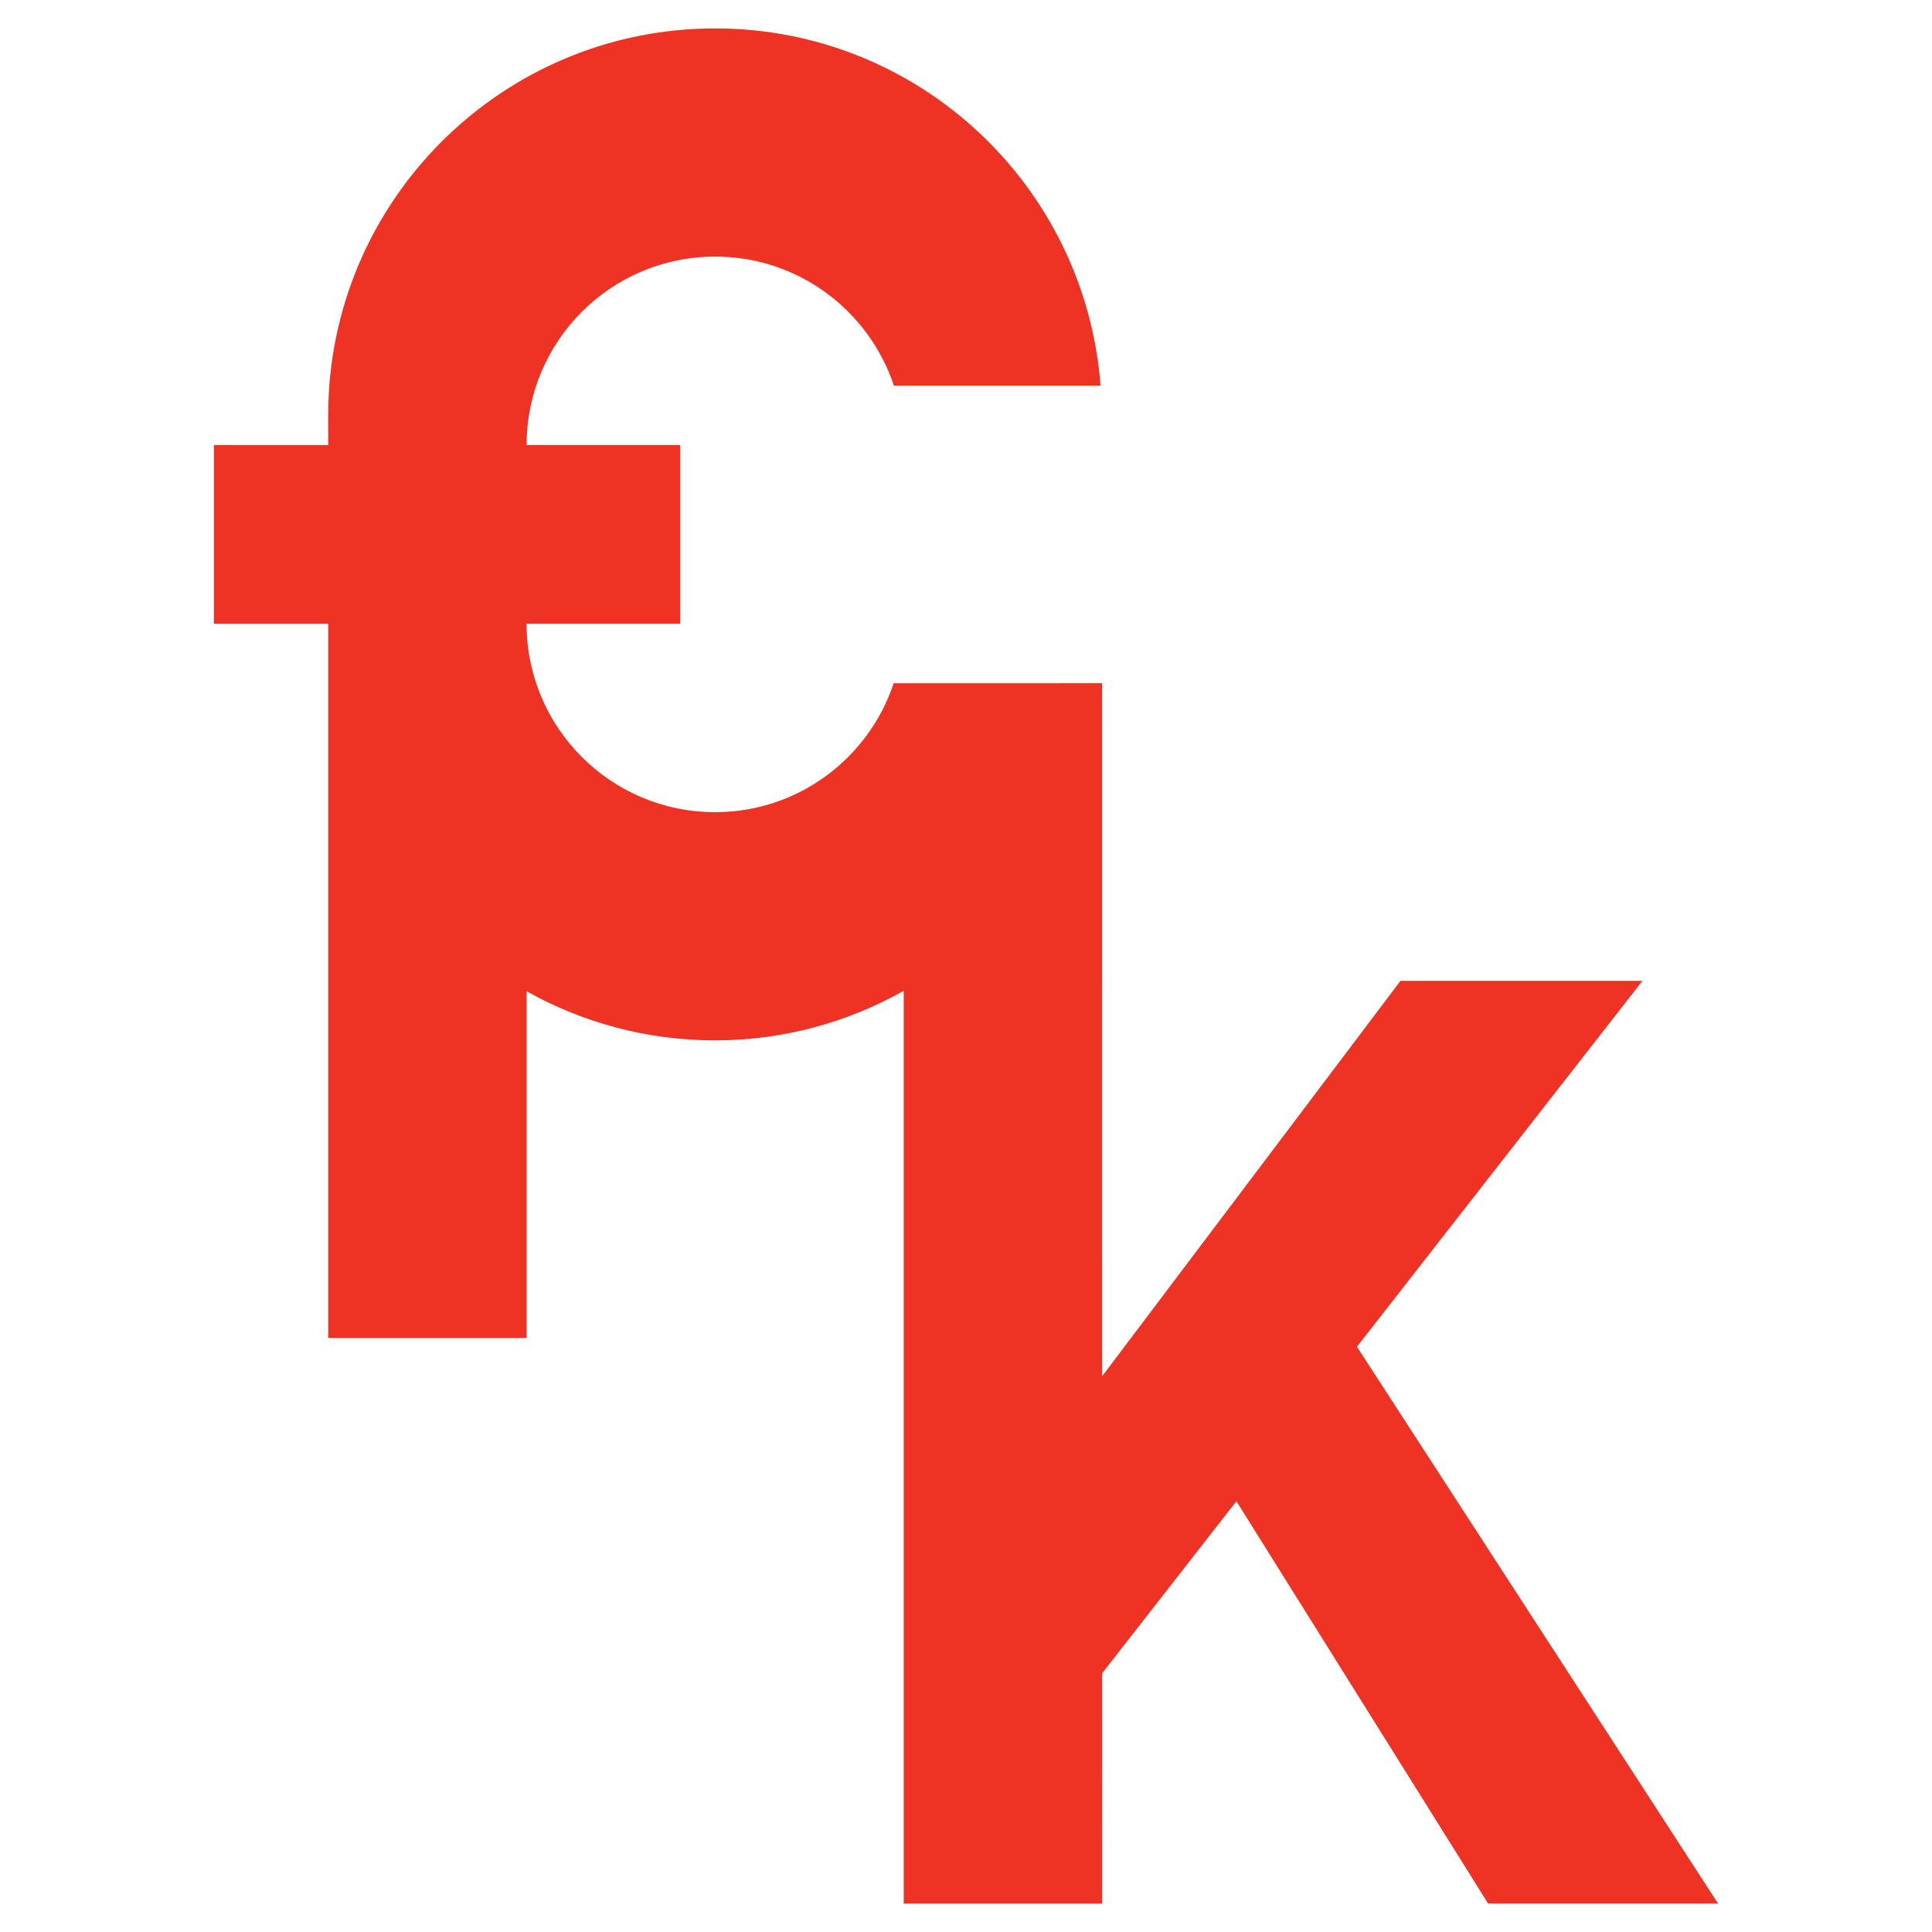 <?xml version="1.0" encoding="utf-8"?>
<!-- Generator: Adobe Illustrator 13.0.0, SVG Export Plug-In . SVG Version: 6.00 Build 14948)  -->
<!DOCTYPE svg PUBLIC "-//W3C//DTD SVG 1.0//EN" "http://www.w3.org/TR/2001/REC-SVG-20010904/DTD/svg10.dtd">
<svg version="1.0" id="Layer_1" xmlns="http://www.w3.org/2000/svg" xmlns:xlink="http://www.w3.org/1999/xlink" x="0px" y="0px"
	 width="192.756px" height="192.756px" viewBox="0 0 192.756 192.756" enable-background="new 0 0 192.756 192.756"
	 xml:space="preserve">
<g>
	<polygon fill-rule="evenodd" clip-rule="evenodd" fill="#FFFFFF" points="0,0 192.756,0 192.756,192.756 0,192.756 0,0 	"/>
	<path fill-rule="evenodd" clip-rule="evenodd" fill="#EE3224" d="M32.748,44.411l-11.404-0.003v17.817h11.404v71.267h19.797V98.9
		c5.561,3.117,11.969,4.898,18.8,4.898c6.845,0,13.249-1.816,18.819-4.943l0,91.064l19.801,0.002l-0.005-22.975l13.397-17.17
		l25.112,40.139h22.941l-36.027-55.551l28.485-36.504h-24.143l-29.767,39.453l-0.005-69.147l-20.787,0.001
		c-2.489,7.47-9.517,12.863-17.824,12.863c-10.387,0-18.807-8.42-18.807-18.807l15.334,0V44.408H52.54l0,0
		c0-10.387,8.421-18.807,18.808-18.807c8.31,0,15.348,5.396,17.835,12.871h20.618C108.28,18.542,91.665,2.834,71.347,2.834
		c-21.32,0-38.604,17.287-38.604,38.607L32.748,44.411L32.748,44.411z"/>
</g>
</svg>
